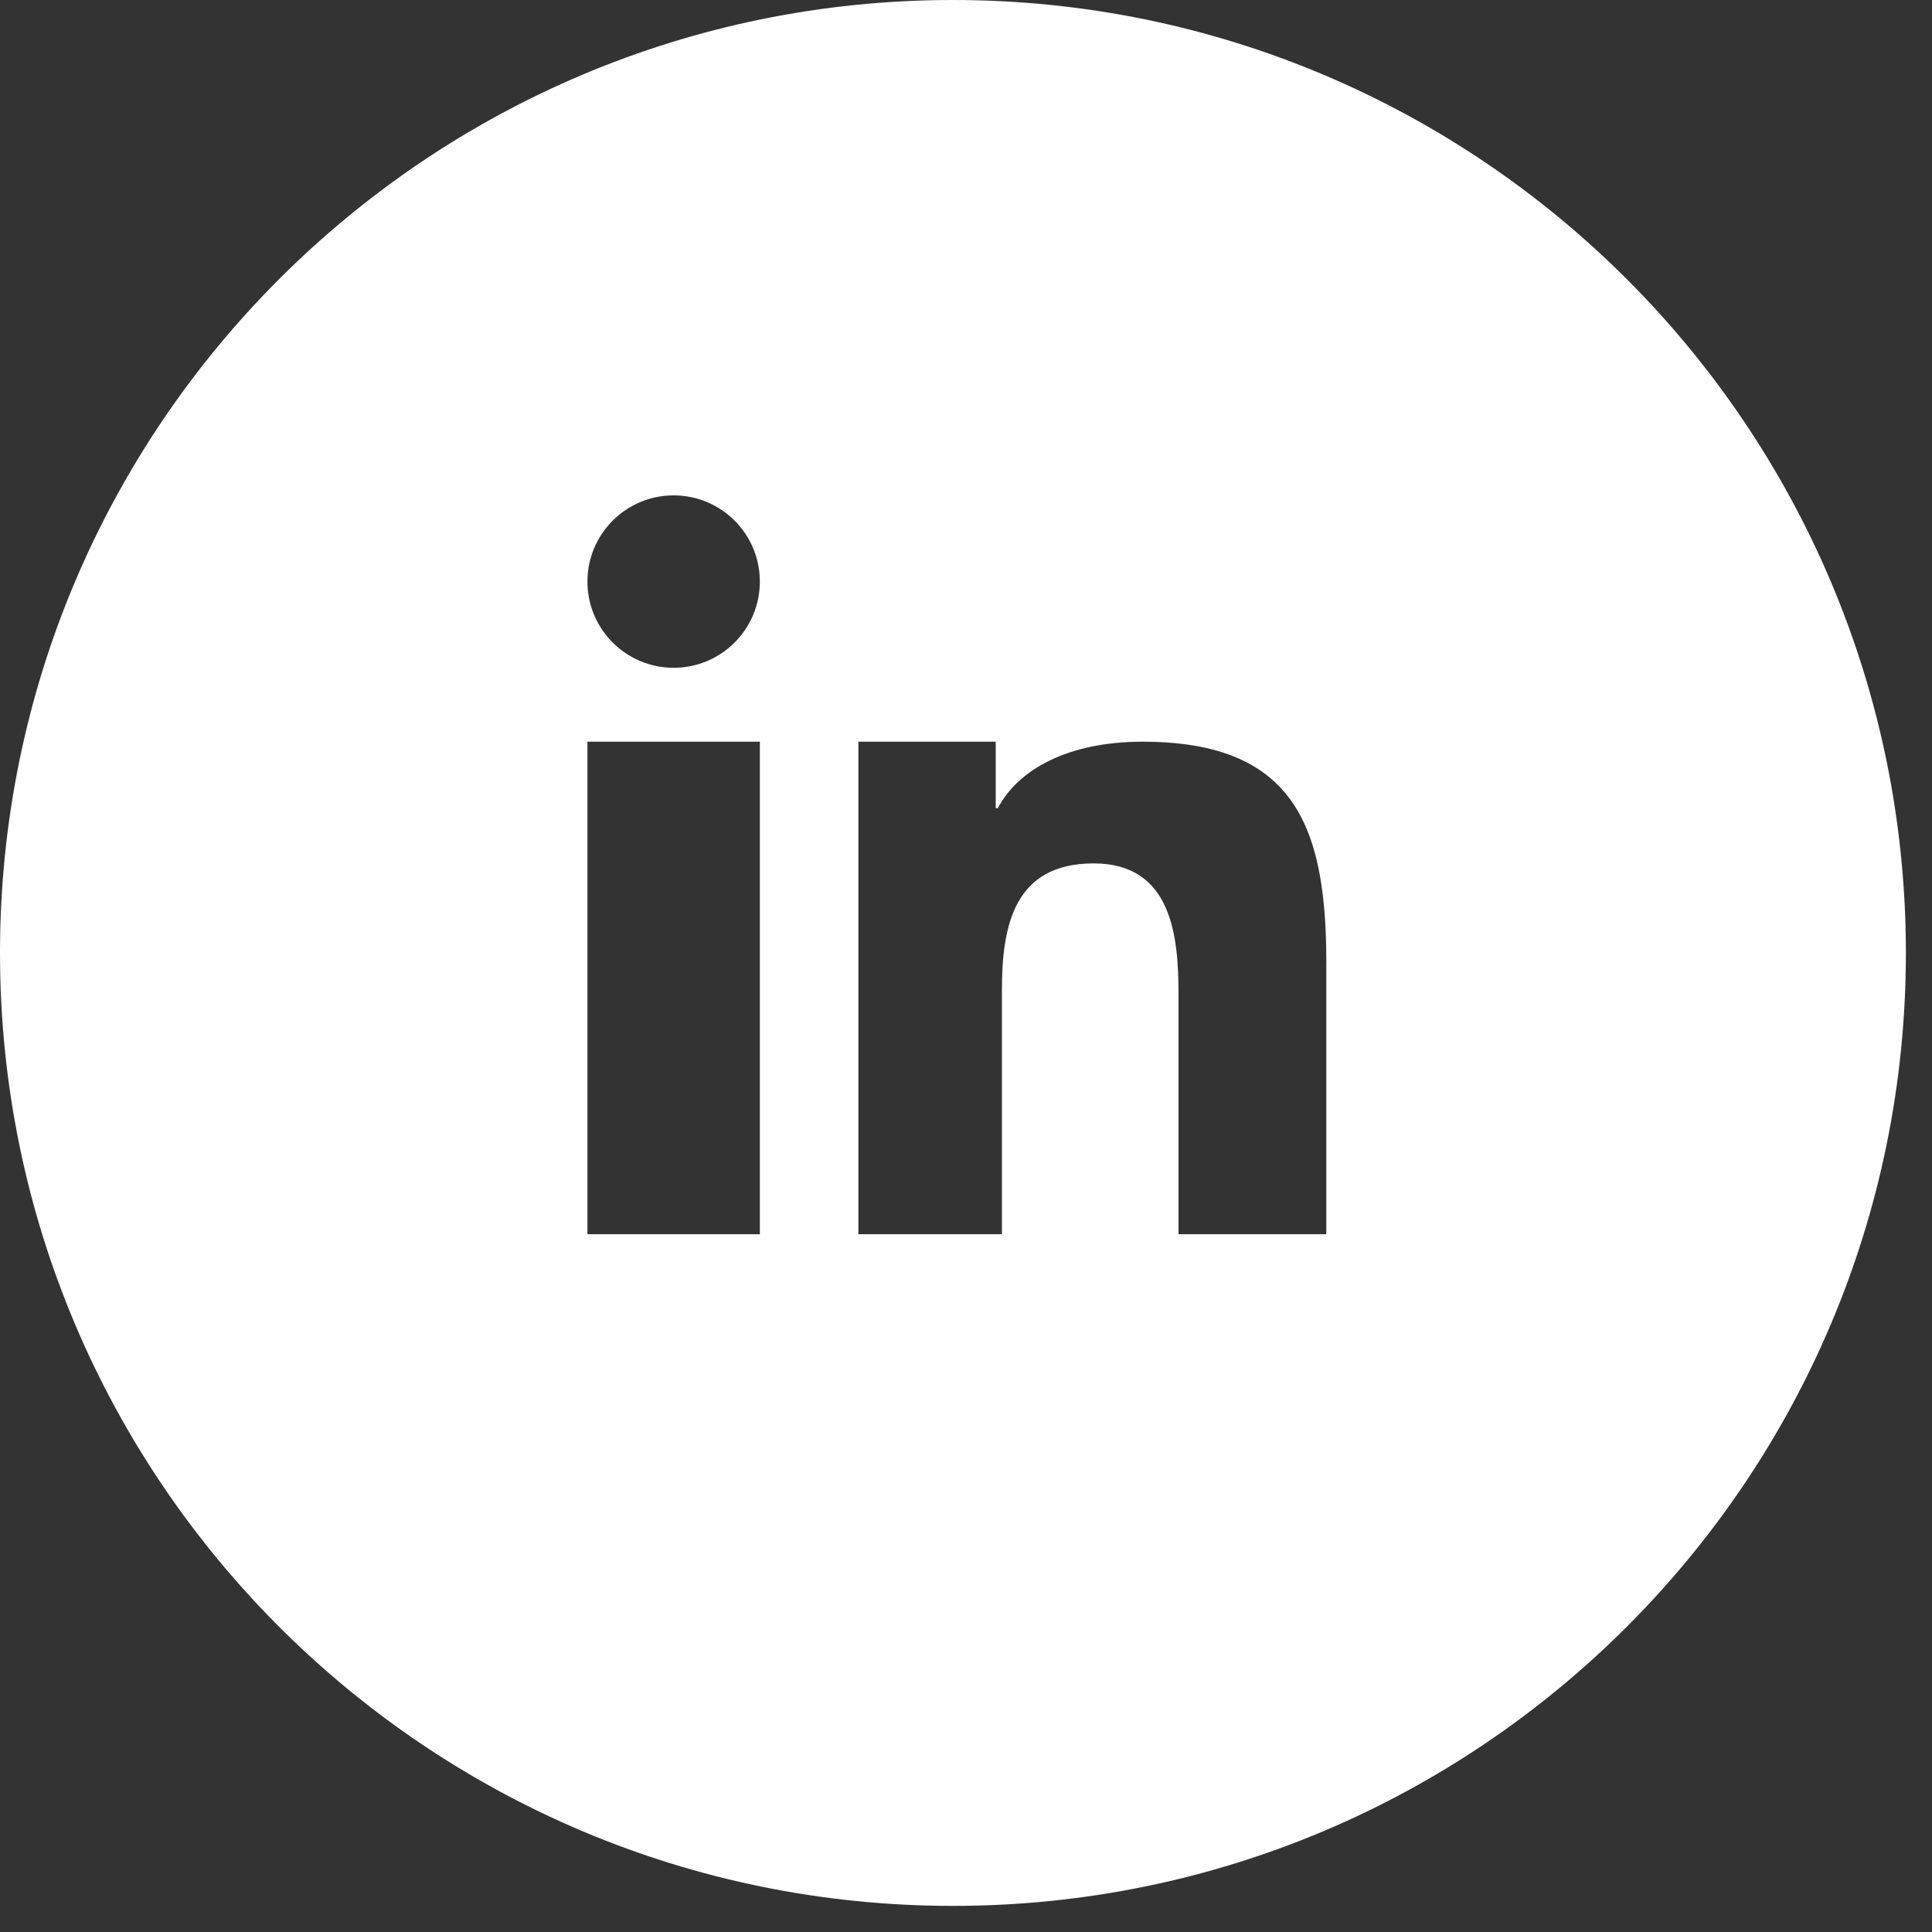 <svg width="37" height="37" viewBox="0 0 37 37" fill="none" xmlns="http://www.w3.org/2000/svg">
<rect x="0" y="0" width="37" height="37" fill="#333333" stroke="none"/>
<path fill-rule="evenodd" clip-rule="evenodd" d="M18.25 36.5C28.329 36.5 36.5 28.329 36.5 18.25C36.5 8.171 28.329 0 18.25 0C8.171 0 0 8.171 0 18.25C0 28.329 8.171 36.5 18.25 36.5ZM11.25 11.138C11.25 10.226 11.99 9.487 12.901 9.487C13.813 9.487 14.552 10.226 14.552 11.138C14.552 12.05 13.813 12.789 12.901 12.789C11.99 12.789 11.25 12.05 11.25 11.138ZM11.25 16.707V14.204H14.552V16.15V23.637H11.25V16.707ZM25.328 17.1C25.105 15.322 24.288 14.204 21.884 14.204C20.459 14.204 19.501 14.733 19.11 15.477H19.069V14.204H16.439V16.014V23.637H19.188V18.962C19.188 17.728 19.421 16.535 20.946 16.535C22.449 16.535 22.57 17.945 22.57 19.041V23.637H25.4V18.453H25.401C25.401 17.97 25.381 17.517 25.328 17.1Z" fill="white"/>
</svg>
